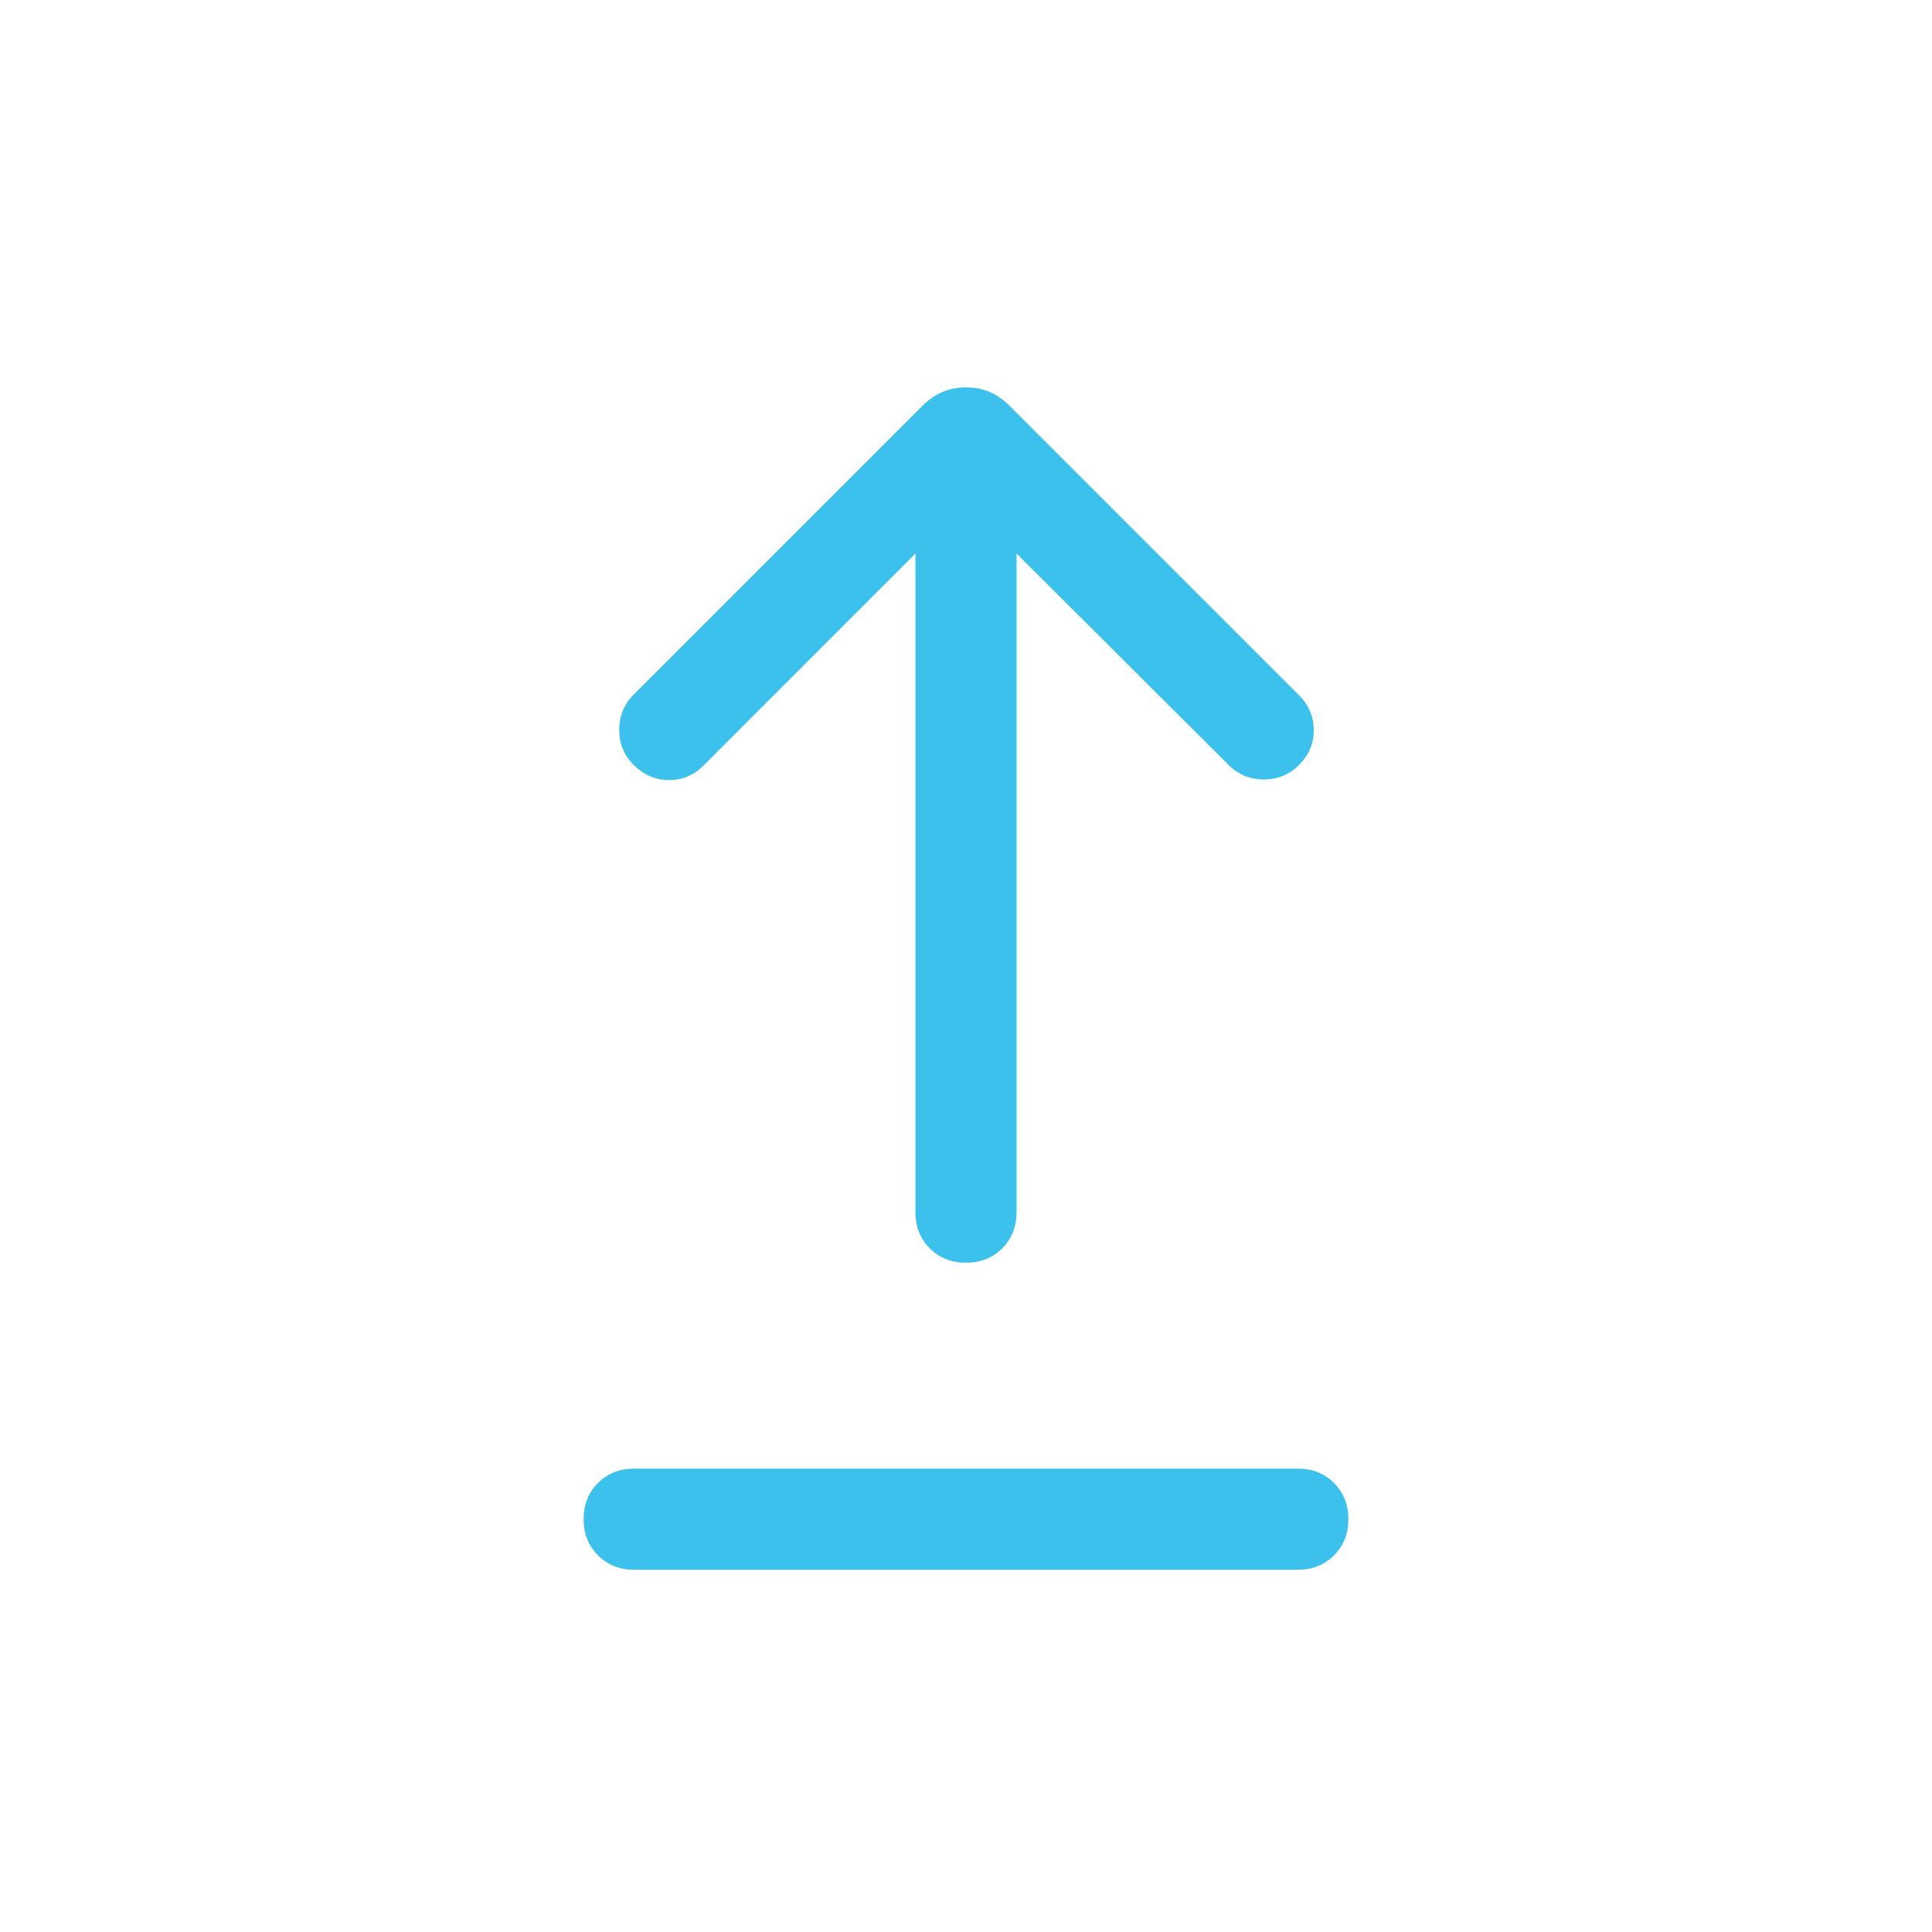 <svg width="40" height="40" viewBox="0 0 40 40" fill="none" xmlns="http://www.w3.org/2000/svg">
<path d="M13.13 32.5C12.829 32.5 12.579 32.401 12.381 32.202C12.183 32.004 12.083 31.754 12.083 31.452C12.083 31.151 12.183 30.901 12.381 30.703C12.579 30.505 12.829 30.406 13.13 30.406H26.87C27.171 30.406 27.421 30.505 27.619 30.704C27.817 30.902 27.917 31.152 27.917 31.454C27.917 31.755 27.817 32.005 27.619 32.203C27.421 32.401 27.171 32.5 26.87 32.5H13.13ZM19.999 26.143C19.698 26.143 19.448 26.044 19.25 25.846C19.052 25.647 18.953 25.398 18.953 25.096V11.461L14.564 15.852C14.363 16.053 14.124 16.153 13.847 16.15C13.57 16.148 13.327 16.043 13.119 15.837C12.92 15.639 12.82 15.397 12.82 15.11C12.82 14.823 12.921 14.579 13.122 14.378L19.089 8.411C19.225 8.275 19.367 8.176 19.516 8.114C19.666 8.052 19.828 8.021 20.003 8.021C20.179 8.021 20.34 8.052 20.487 8.114C20.634 8.176 20.775 8.275 20.911 8.411L26.894 14.394C27.095 14.595 27.197 14.834 27.2 15.111C27.203 15.388 27.101 15.631 26.894 15.839C26.697 16.038 26.455 16.138 26.168 16.138C25.881 16.138 25.637 16.037 25.436 15.837L21.047 11.461V25.096C21.047 25.398 20.948 25.647 20.749 25.846C20.551 26.044 20.301 26.143 19.999 26.143Z" fill="#3BC1EC"/>
</svg>
